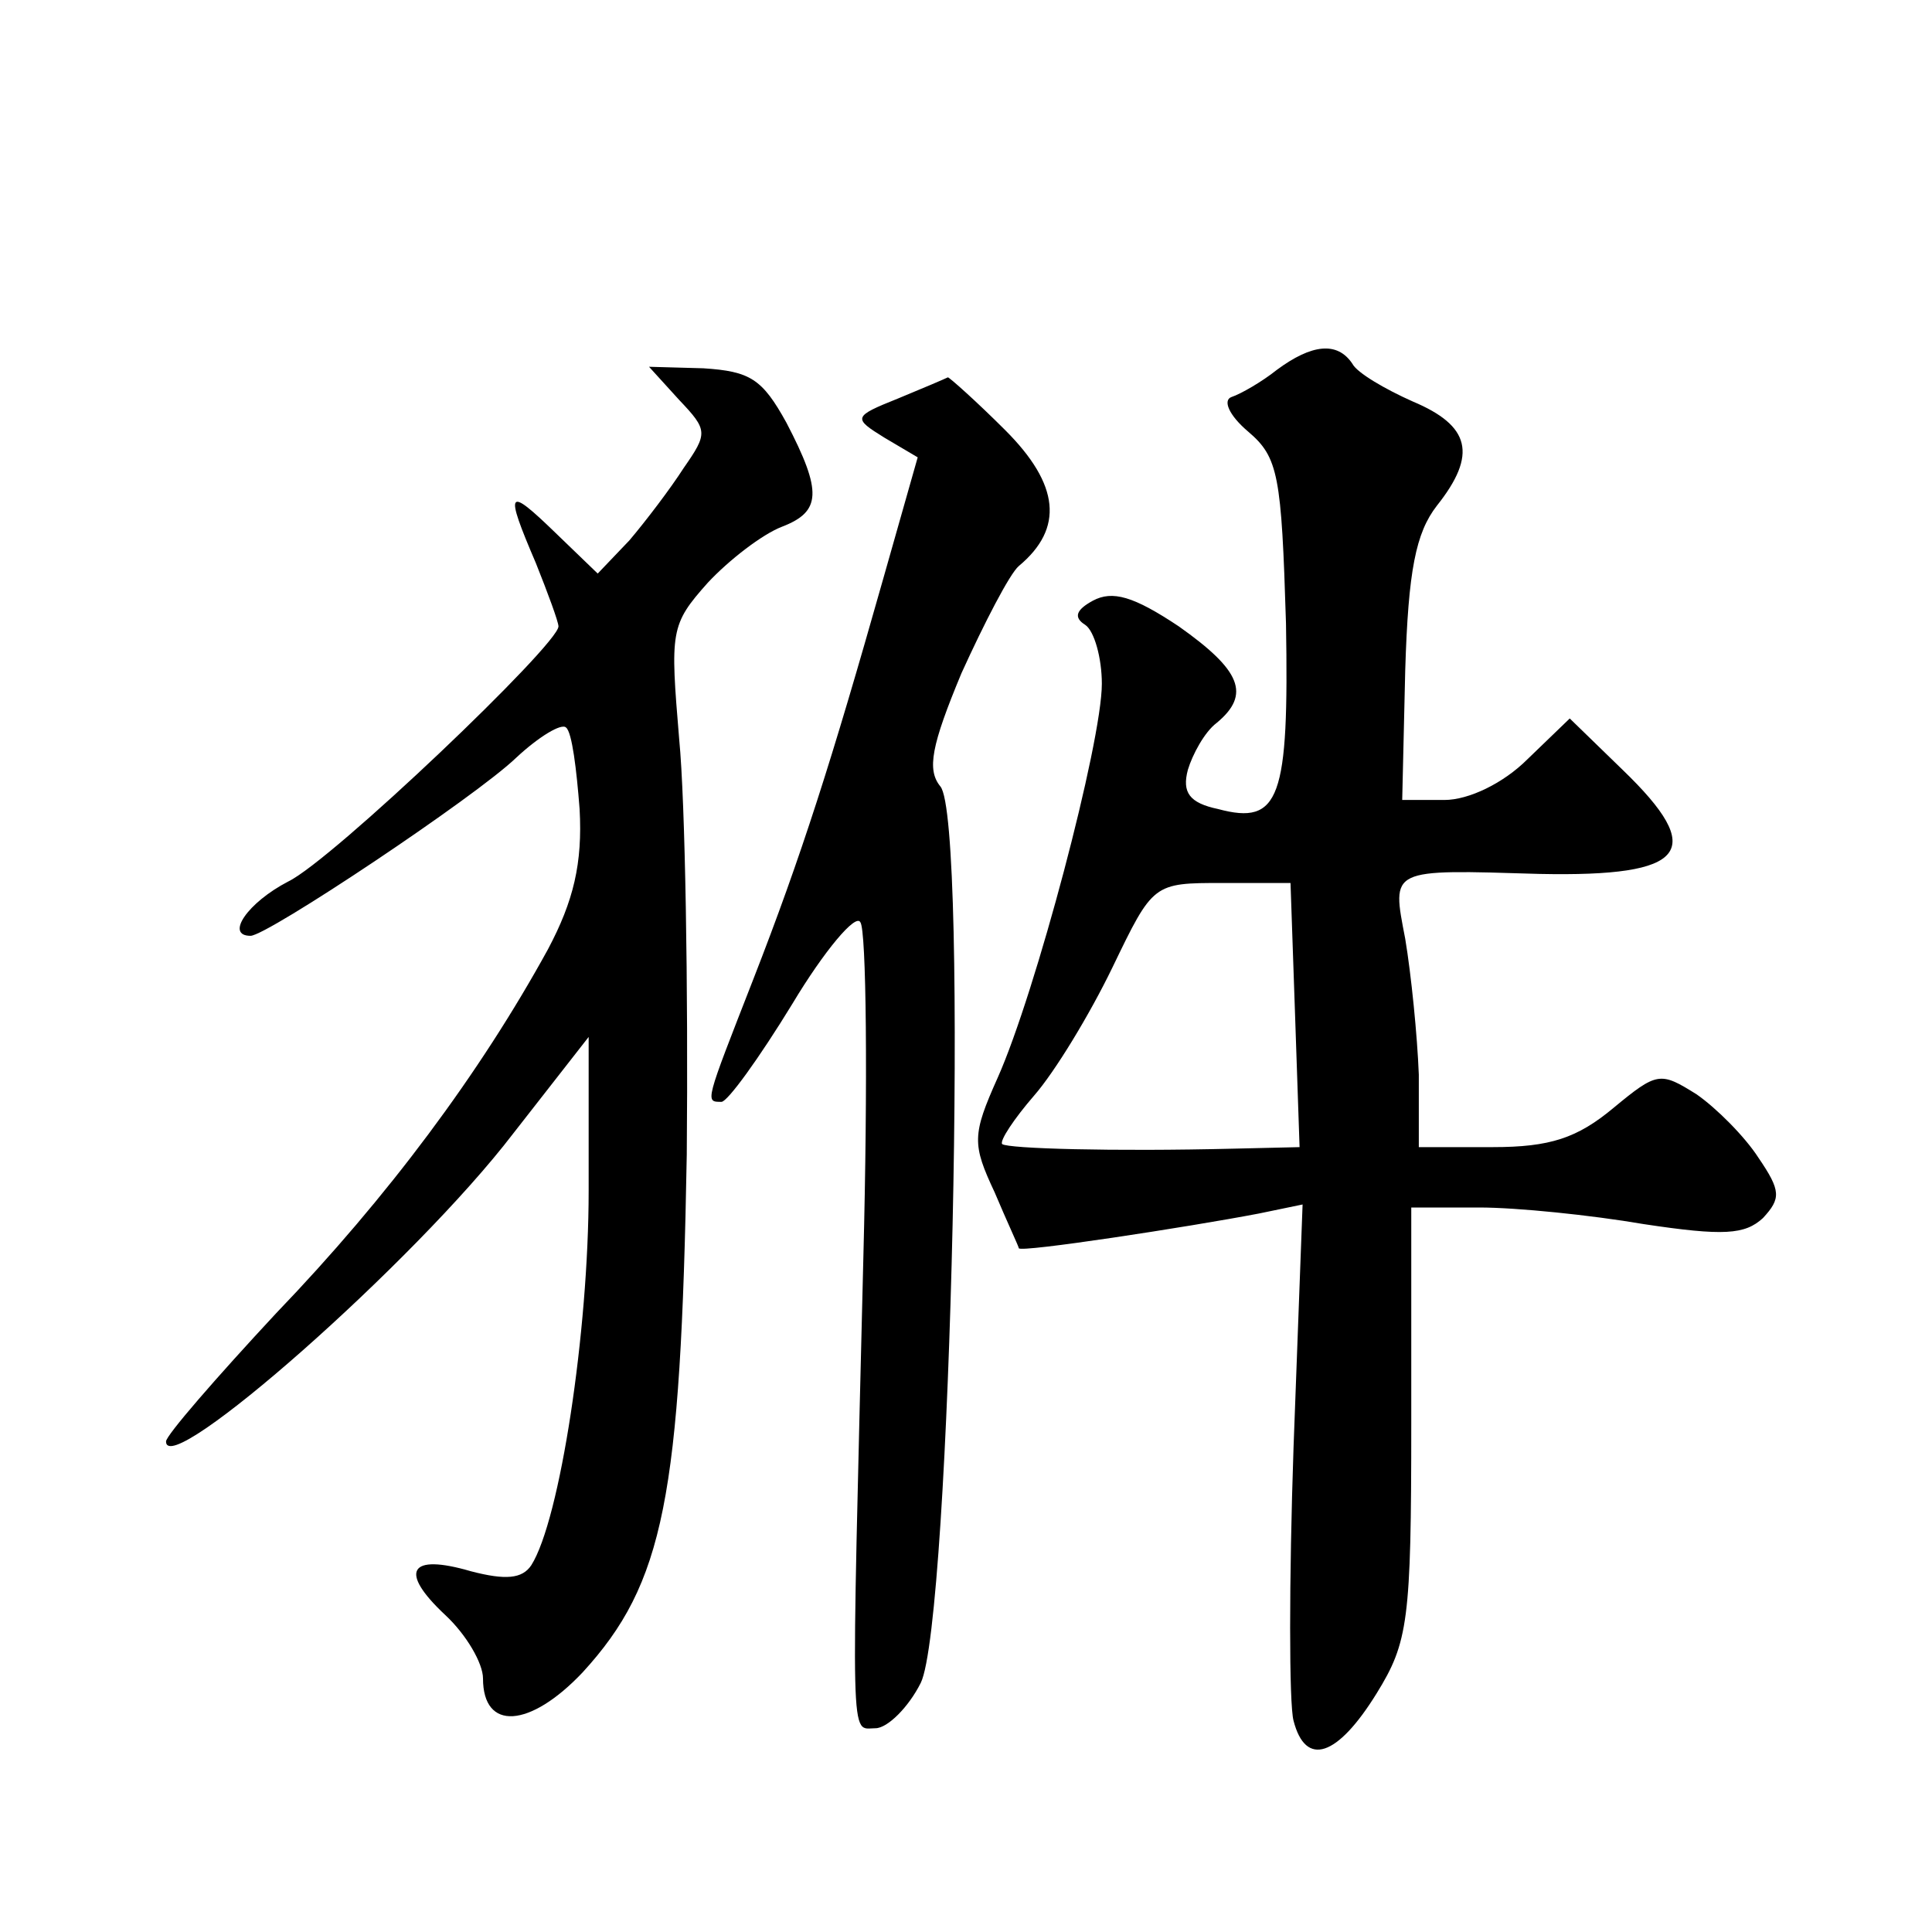 <?xml version="1.0" standalone="no"?>
<!DOCTYPE svg PUBLIC "-//W3C//DTD SVG 20010904//EN"
 "http://www.w3.org/TR/2001/REC-SVG-20010904/DTD/svg10.dtd">
<svg version="1.0" xmlns="http://www.w3.org/2000/svg"
 width="128pt" height="128pt" viewBox="0 0 128 128"
 preserveAspectRatio="xMidYMid meet">
<g transform="translate(0,128) scale(0.1,-0.1)"
fill="#0" stroke="none">
<path d="M846 1035 c-10 -8 -24 -16 -30 -18 -6 -2 -2 -12 11 -23 20 -17 22 -29
25 -127 2 -116 -4 -134 -45 -123 -19 4 -24 11 -20 26 3 10 11 25 19 31 23 19 16
35 -25 64 -30 20 -44 24 -57 17 -11 -6 -13 -11 -5 -16 6 -4 11 -22 11 -39 0 -39
-44 -205 -69 -261 -17 -38 -17 -44 -2 -76 8 -19 16 -36 16 -37 1 -3 112 14 159
23 l29 6 -6 -161 c-3 -88 -3 -170 0 -181 8 -31 29 -24 55 18 21 34 23 48 23 179
l0 143 45 0 c25 0 74 -5 109 -11 53 -8 67 -7 79 4 12 13 12 18 -3 40 -9 14 -28
33 -41 42 -24 15 -26 15 -55 -9 -24 -20 -42 -26 -80 -26 l-49 0 0 48 c-1 26 -5
66 -9 90 -9 47 -11 46 89 43 98 -2 111 15 55 69 l-35 34 -28 -27 c-16 -16 -39 -27
-55 -27 l-28 0 2 86 c2 66 7 91 21 109 27 34 22 53 -16 69 -18 8 -37 19 -40 25
-10 15 -27 13 -50 -4z m12 -427 l3 -88 -43 -1 c-81 -2 -150 0 -154 3 -2 2 8 17
21 32 14 16 37 54 52 85 27 56 27 56 73 56 l45 0 3 -87z M450 1015 c19 -20 19 -22
3 -45 -9 -14 -25 -35 -36 -48 l-21 -22 -28 27 c-32 31 -34 29 -13 -20 8 -20 15
-39 15 -42 0 -12 -150 -155 -179 -169 -27 -14 -42 -36 -25 -36 11 0 149 92 176
118 15 14 30 23 33 20 4 -3 7 -28 9 -54 2 -36 -4 -61 -21 -93 -45 -82 -106 -164
-180 -241 -40 -43 -73 -81 -73 -85 0 -26 165 119 230 204 l50 64 0 -102 c0 -93
-19 -218 -38 -248 -6 -9 -17 -10 -40 -4 -41 12 -48 0 -17 -29 14 -13 25 -32 25
-42 0 -35 31 -33 66 4 54 59 65 116 69 343 1 110 -1 234 -5 275 -6 72 -6 76 19
104 14 15 36 32 49 37 26 10 27 23 3 69 -16 29 -24 34 -55 36 l-36 1 20 -22z M595
1016 c-30 -12 -30 -13 -9 -26 l22 -13 -23 -81 c-34 -120 -54 -183 -86 -265 -32
-82 -32 -81 -21 -81 4 0 25 29 47 65 21 35 42 60 45 54 4 -5 5 -106 2 -222 -8 -331
-9 -312 8 -312 8 0 22 14 30 30 20 40 32 572 13 594 -9 11 -6 27 14 75 15 33 32
66 38 71 30 25 27 54 -9 90 -19 19 -37 35 -38 35 -2 -1 -16 -7 -33 -14z"/>
</g>
</svg>
